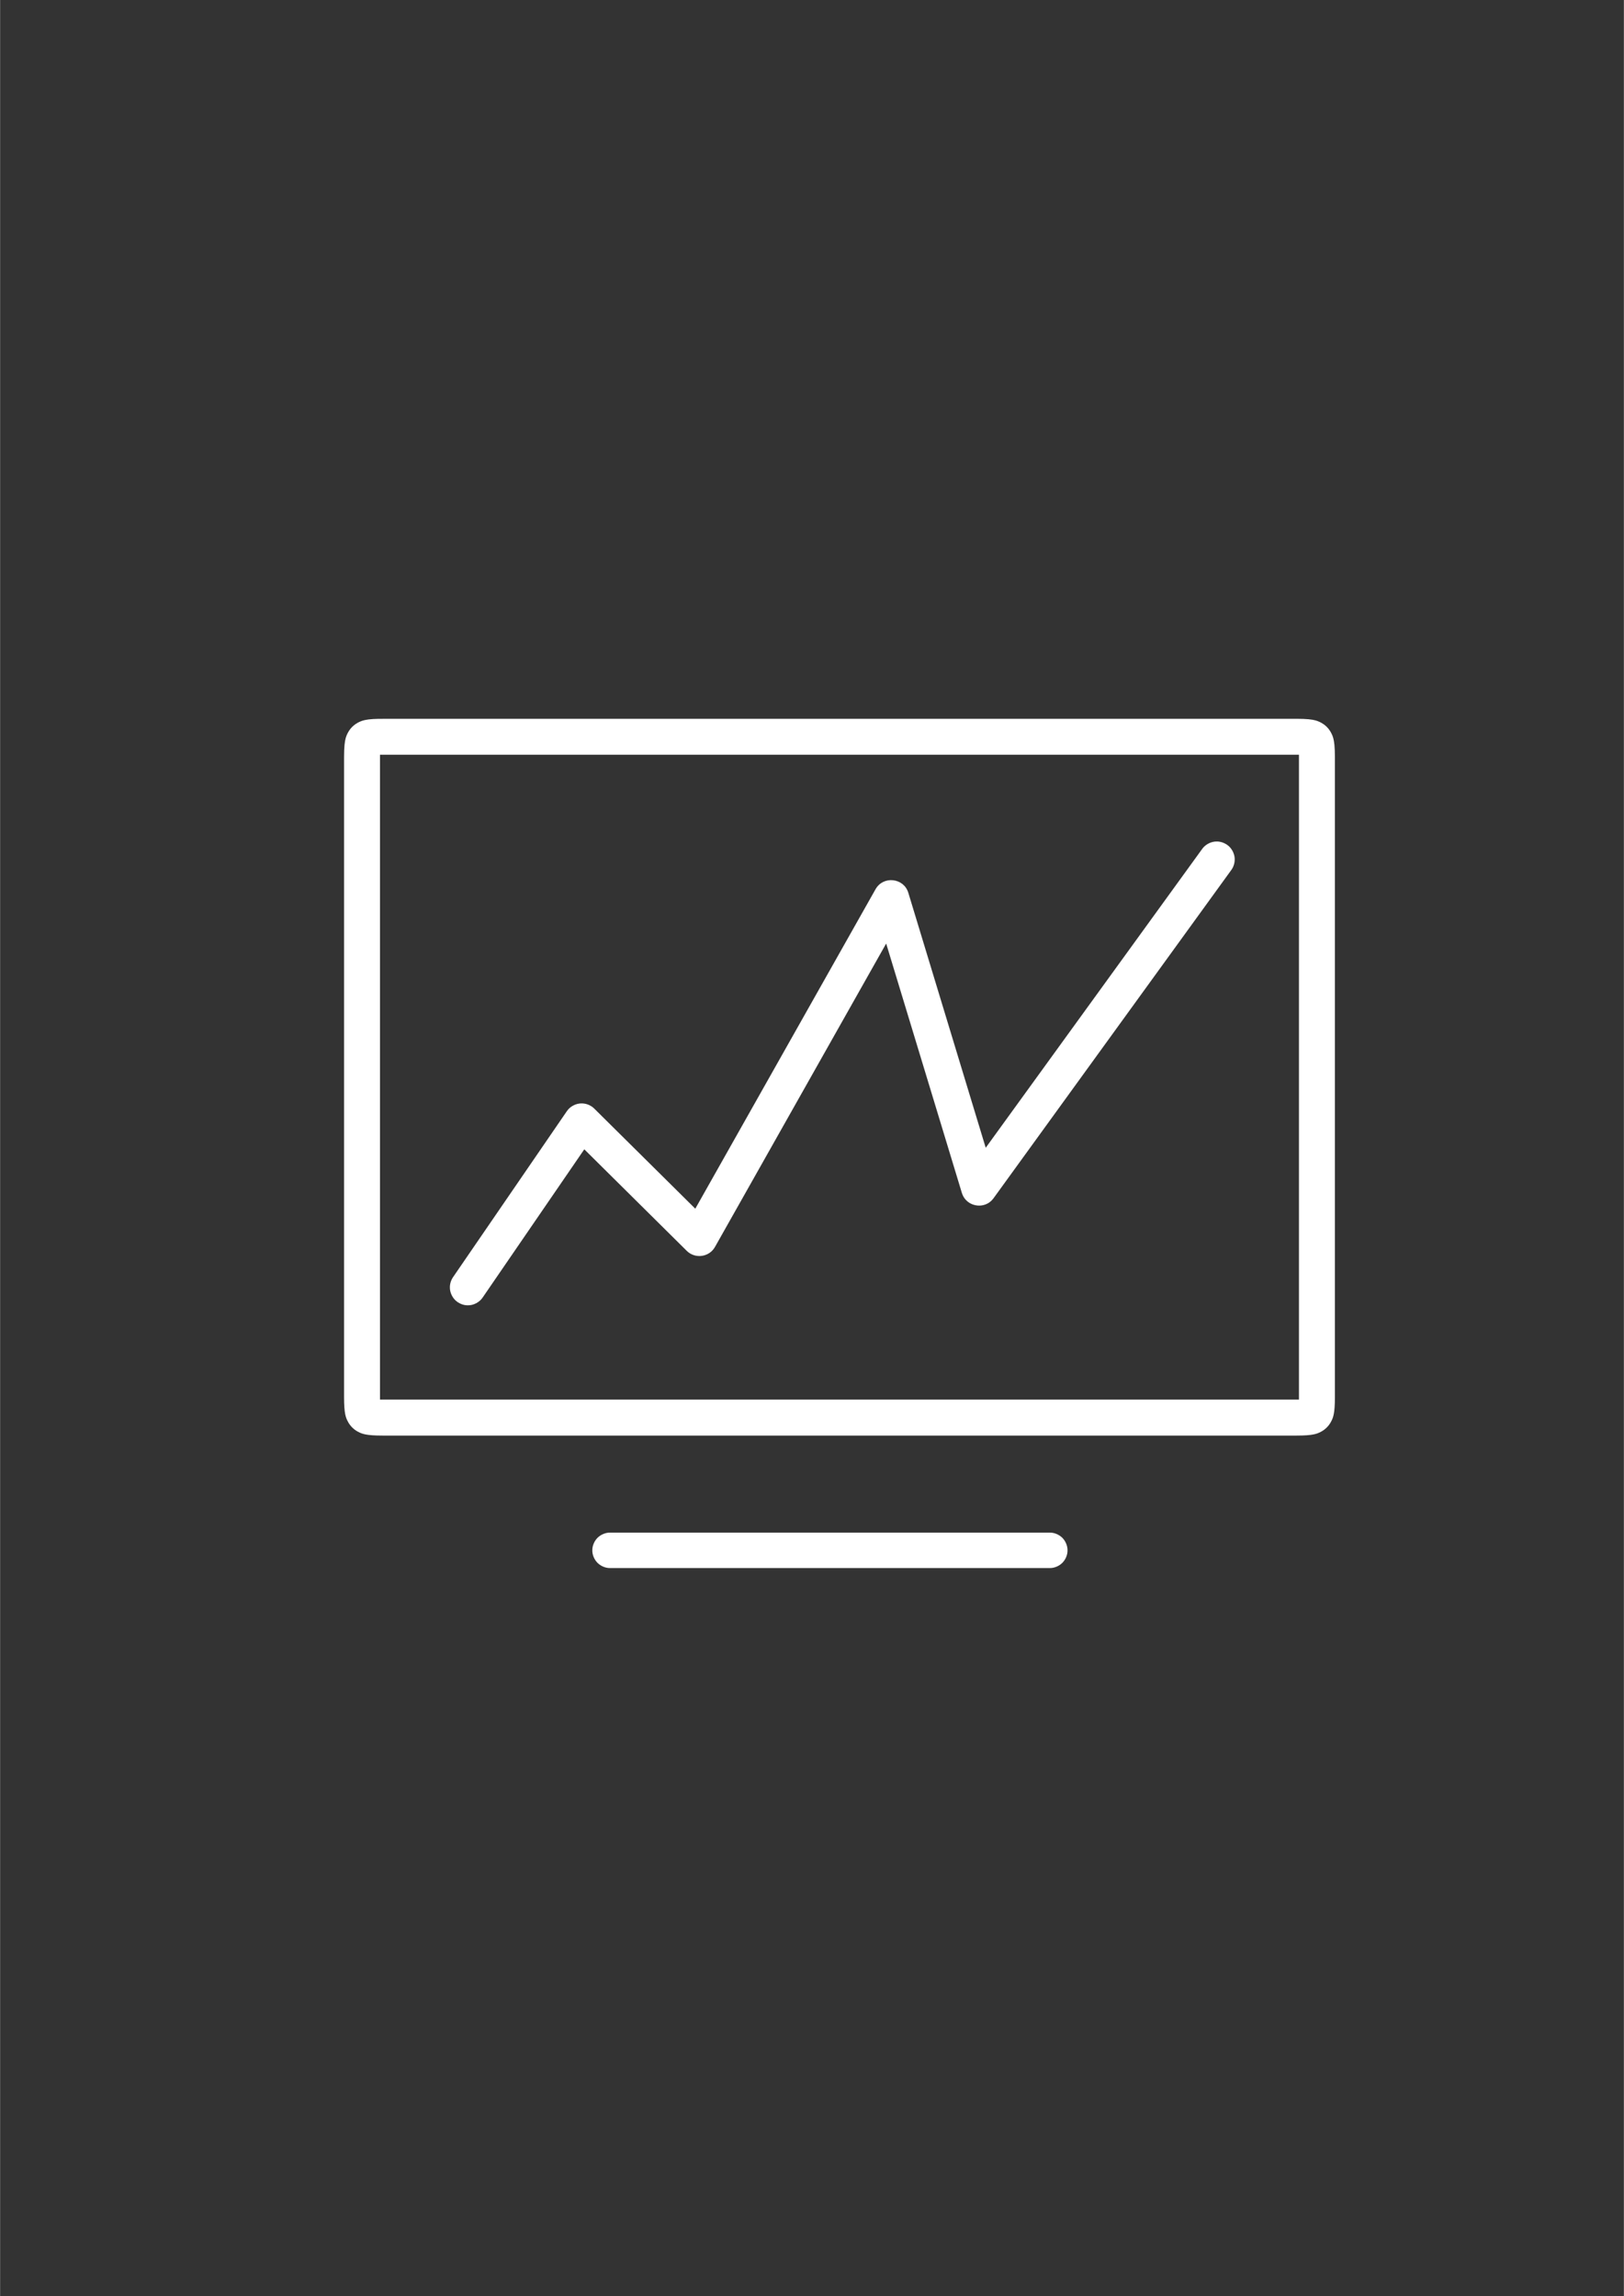 <?xml version="1.0" encoding="utf-8" standalone="no"?>
<!DOCTYPE svg PUBLIC "-//W3C//DTD SVG 1.1//EN" "http://www.w3.org/Graphics/SVG/1.1/DTD/svg11.dtd">
<svg version="1.1" width="2384pt" height="3370pt" viewBox="0 0 2383.92 3370.32" xmlns="http://www.w3.org/2000/svg">
  <rect x="0" y="0" width="2383.92" height="3370.32" fill="#333333" stroke="none"/>
  <g id="默认">
    <path d="M1008.035,1836.102 C1009.545,1837.599 1011.225,1838.925 1013.044,1840.023 C1014.763,1841.06 1016.606,1841.894 1018.519,1842.504 C1022.285,1843.704 1026.322,1844.035 1030.237,1843.49 C1034.15,1842.946 1037.942,1841.526 1041.236,1839.344 C1042.908,1838.236 1044.453,1836.931 1045.822,1835.465 C1047.272,1833.911 1048.525,1832.176 1049.568,1830.324 C1133.329,1681.894 1217.089,1533.464 1300.85,1385.034 C1337.882,1507.021 1374.914,1629.007 1411.946,1750.994 C1412.53,1752.914 1413.309,1754.777 1414.293,1756.527 C1415.196,1758.132 1416.27,1759.642 1417.498,1761.014 C1419.078,1762.781 1420.913,1764.319 1422.918,1765.582 C1425.931,1767.479 1429.331,1768.754 1432.845,1769.342 C1436.357,1769.931 1439.984,1769.835 1443.45,1769.023 C1445.754,1768.483 1447.987,1767.627 1450.054,1766.473 C1451.659,1765.577 1453.164,1764.501 1454.537,1763.278 C1456.036,1761.945 1457.379,1760.437 1458.555,1758.811 C1574.865,1598.265 1691.174,1437.72 1807.484,1277.175 C1810.724,1272.785 1812.579,1267.089 1812.542,1261.643 C1812.705,1255.489 1809.912,1248.086 1804.815,1242.988 C1799.717,1237.89 1792.314,1235.098 1786.16,1235.261 C1778.526,1235.07 1769.589,1239.224 1764.751,1246.228 C1658.832,1392.428 1552.915,1538.628 1446.996,1684.829 C1409.138,1560.12 1371.279,1435.411 1333.42,1310.702 C1332.997,1309.311 1332.476,1307.949 1331.848,1306.638 C1331.268,1305.429 1330.598,1304.263 1329.84,1303.157 C1329.12,1302.107 1328.321,1301.111 1327.451,1300.181 C1326.602,1299.276 1325.684,1298.434 1324.71,1297.665 C1322.768,1296.133 1320.601,1294.89 1318.306,1293.966 C1315.986,1293.032 1313.536,1292.424 1311.049,1292.151 C1308.562,1291.878 1306.039,1291.941 1303.571,1292.349 C1301.13,1292.753 1298.744,1293.496 1296.515,1294.571 C1295.397,1295.11 1294.318,1295.733 1293.293,1296.433 C1292.241,1297.151 1291.244,1297.951 1290.313,1298.82 C1289.333,1299.736 1288.425,1300.728 1287.597,1301.783 C1286.699,1302.927 1285.894,1304.143 1285.179,1305.41 C1196.993,1461.696 1108.808,1617.983 1020.623,1774.269 C971.198,1725.306 921.774,1676.343 872.349,1627.38 C867.21,1622.185 859.933,1619.644 853.77,1619.728 C846.236,1619.523 836.974,1623.66 832.021,1631.178 C776.416,1712.262 720.81,1793.346 665.205,1874.43 C661.827,1879.18 660.3,1884.801 660.331,1889.709 C660.167,1895.863 662.96,1903.266 668.058,1908.364 C673.156,1913.461 680.559,1916.254 686.712,1916.091 C694.366,1916.31 703.789,1911.985 708.721,1904.257 C758.366,1831.87 808.012,1759.482 857.657,1687.094 C907.783,1736.764 957.909,1786.433 1008.035,1836.102 z" stroke="Black" stroke-width="0" fill="#FFFFFF" fill-opacity="1" />
    <path d="M895.449,2249.778 C889.385,2249.616 882.091,2252.368 877.068,2257.391 C872.044,2262.415 869.293,2269.709 869.454,2275.773 C869.293,2281.836 872.044,2289.131 877.068,2294.154 C882.091,2299.177 889.385,2301.929 895.449,2301.768 C1110.664,2301.768 1325.878,2301.768 1541.093,2301.768 C1547.157,2301.929 1554.451,2299.177 1559.475,2294.154 C1564.498,2289.131 1567.249,2281.836 1567.088,2275.773 C1567.249,2269.709 1564.498,2262.415 1559.475,2257.391 C1554.451,2252.368 1547.157,2249.616 1541.093,2249.778 C1325.878,2249.778 1110.664,2249.778 895.449,2249.778 z" stroke="Black" stroke-width="0" fill="#FFFFFF" fill-opacity="1" />
    <path d="M1903.414,1055.139 C1454.121,1055.158 1004.828,1055.177 555.535,1055.196 C552.831,1055.247 550.128,1055.341 547.428,1055.51 C545.307,1055.642 543.188,1055.821 541.078,1056.079 C539.45,1056.279 537.828,1056.526 536.22,1056.849 C534.972,1057.101 533.732,1057.398 532.512,1057.763 C531.484,1058.07 530.47,1058.425 529.475,1058.829 C528.49,1059.228 527.524,1059.675 526.573,1060.15 C525.956,1060.458 525.345,1060.779 524.743,1061.115 C523.764,1061.661 522.809,1062.249 521.884,1062.88 C520.086,1064.108 518.403,1065.501 516.864,1067.04 C515.325,1068.579 513.931,1070.262 512.704,1072.06 C512.073,1072.986 511.485,1073.942 510.938,1074.921 C510.582,1075.559 510.242,1076.207 509.917,1076.862 C509.403,1077.896 508.924,1078.947 508.503,1080.022 C508.067,1081.135 507.692,1082.273 507.374,1083.425 C506.98,1084.851 506.672,1086.3 506.417,1087.758 C506.079,1089.694 505.836,1091.646 505.647,1093.602 C505.398,1096.179 505.245,1098.765 505.142,1101.353 C505.011,1104.677 504.964,1108.004 504.964,1111.33 C504.964,1424.582 504.964,1737.835 504.964,2051.087 C504.964,2053.817 504.996,2056.547 505.079,2059.275 C505.147,2061.516 505.25,2063.756 505.409,2065.993 C505.538,2067.796 505.704,2069.598 505.929,2071.392 C506.108,2072.82 506.324,2074.243 506.597,2075.655 C506.815,2076.78 507.069,2077.898 507.375,2079.001 C507.632,2079.927 507.927,2080.843 508.261,2081.744 C508.576,2082.594 508.927,2083.43 509.307,2084.252 C509.723,2085.149 510.174,2086.03 510.642,2086.901 C513.858,2093.077 519.205,2098.438 525.353,2101.65 C526.221,2102.112 527.097,2102.556 527.99,2102.966 C528.818,2103.345 529.66,2103.695 530.515,2104.01 C531.423,2104.345 532.346,2104.64 533.279,2104.897 C534.388,2105.204 535.511,2105.458 536.642,2105.675 C538.058,2105.948 539.485,2106.165 540.916,2106.344 C542.711,2106.568 544.514,2106.734 546.319,2106.862 C548.555,2107.021 550.794,2107.124 553.034,2107.192 C555.76,2107.275 558.487,2107.308 561.214,2107.308 C1008.614,2107.308 1456.014,2107.308 1903.414,2107.308 C1906.141,2107.308 1908.868,2107.275 1911.593,2107.192 C1913.834,2107.124 1916.073,2107.021 1918.309,2106.862 C1920.114,2106.734 1921.917,2106.568 1923.712,2106.344 C1925.143,2106.165 1926.57,2105.948 1927.986,2105.675 C1929.116,2105.458 1930.24,2105.204 1931.349,2104.897 C1932.282,2104.64 1933.205,2104.345 1934.113,2104.01 C1934.968,2103.695 1935.81,2103.345 1936.638,2102.966 C1937.531,2102.556 1938.407,2102.112 1939.274,2101.65 C1945.423,2098.438 1950.766,2093.084 1953.976,2086.919 C1954.439,2086.052 1954.885,2085.175 1955.295,2084.282 C1955.675,2083.457 1956.024,2082.618 1956.338,2081.766 C1956.672,2080.86 1956.967,2079.938 1957.224,2079.007 C1957.531,2077.898 1957.784,2076.774 1958.002,2075.645 C1958.275,2074.228 1958.492,2072.802 1958.67,2071.371 C1958.895,2069.575 1959.06,2067.773 1959.189,2065.968 C1959.348,2063.734 1959.451,2061.497 1959.519,2059.258 C1959.602,2056.535 1959.634,2053.811 1959.634,2051.087 C1959.634,1737.845 1959.634,1424.602 1959.634,1111.36 C1959.634,1108.029 1959.587,1104.698 1959.456,1101.37 C1959.353,1098.78 1959.2,1096.191 1958.951,1093.61 C1958.762,1091.652 1958.519,1089.699 1958.181,1087.761 C1957.926,1086.302 1957.618,1084.852 1957.224,1083.425 C1956.906,1082.273 1956.531,1081.135 1956.095,1080.022 C1955.674,1078.947 1955.195,1077.896 1954.681,1076.862 C1954.356,1076.207 1954.017,1075.559 1953.66,1074.921 C1953.113,1073.942 1952.525,1072.986 1951.893,1072.06 C1950.667,1070.263 1949.273,1068.579 1947.734,1067.04 C1946.195,1065.501 1944.512,1064.106 1942.714,1062.88 C1941.788,1062.248 1940.832,1061.661 1939.853,1061.114 C1939.215,1060.757 1938.567,1060.418 1937.912,1060.092 C1936.878,1059.579 1935.826,1059.1 1934.752,1058.679 C1933.639,1058.243 1932.501,1057.868 1931.349,1057.55 C1929.921,1057.156 1928.471,1056.848 1927.013,1056.593 C1925.075,1056.255 1923.122,1056.012 1921.164,1055.823 C1918.583,1055.574 1915.994,1055.42 1913.404,1055.318 C1910.076,1055.187 1906.745,1055.139 1903.414,1055.139 z M1906.871,2054.515 C1457.157,2054.515 1007.442,2054.515 557.727,2054.515 C557.727,1738.977 557.727,1423.44 557.727,1107.902 C1007.442,1107.902 1457.157,1107.902 1906.871,1107.902 C1906.871,1423.44 1906.871,1738.977 1906.871,2054.515 z" stroke="Black" stroke-width="0" fill="#FFFFFF" fill-opacity="1" />
  </g>
</svg>